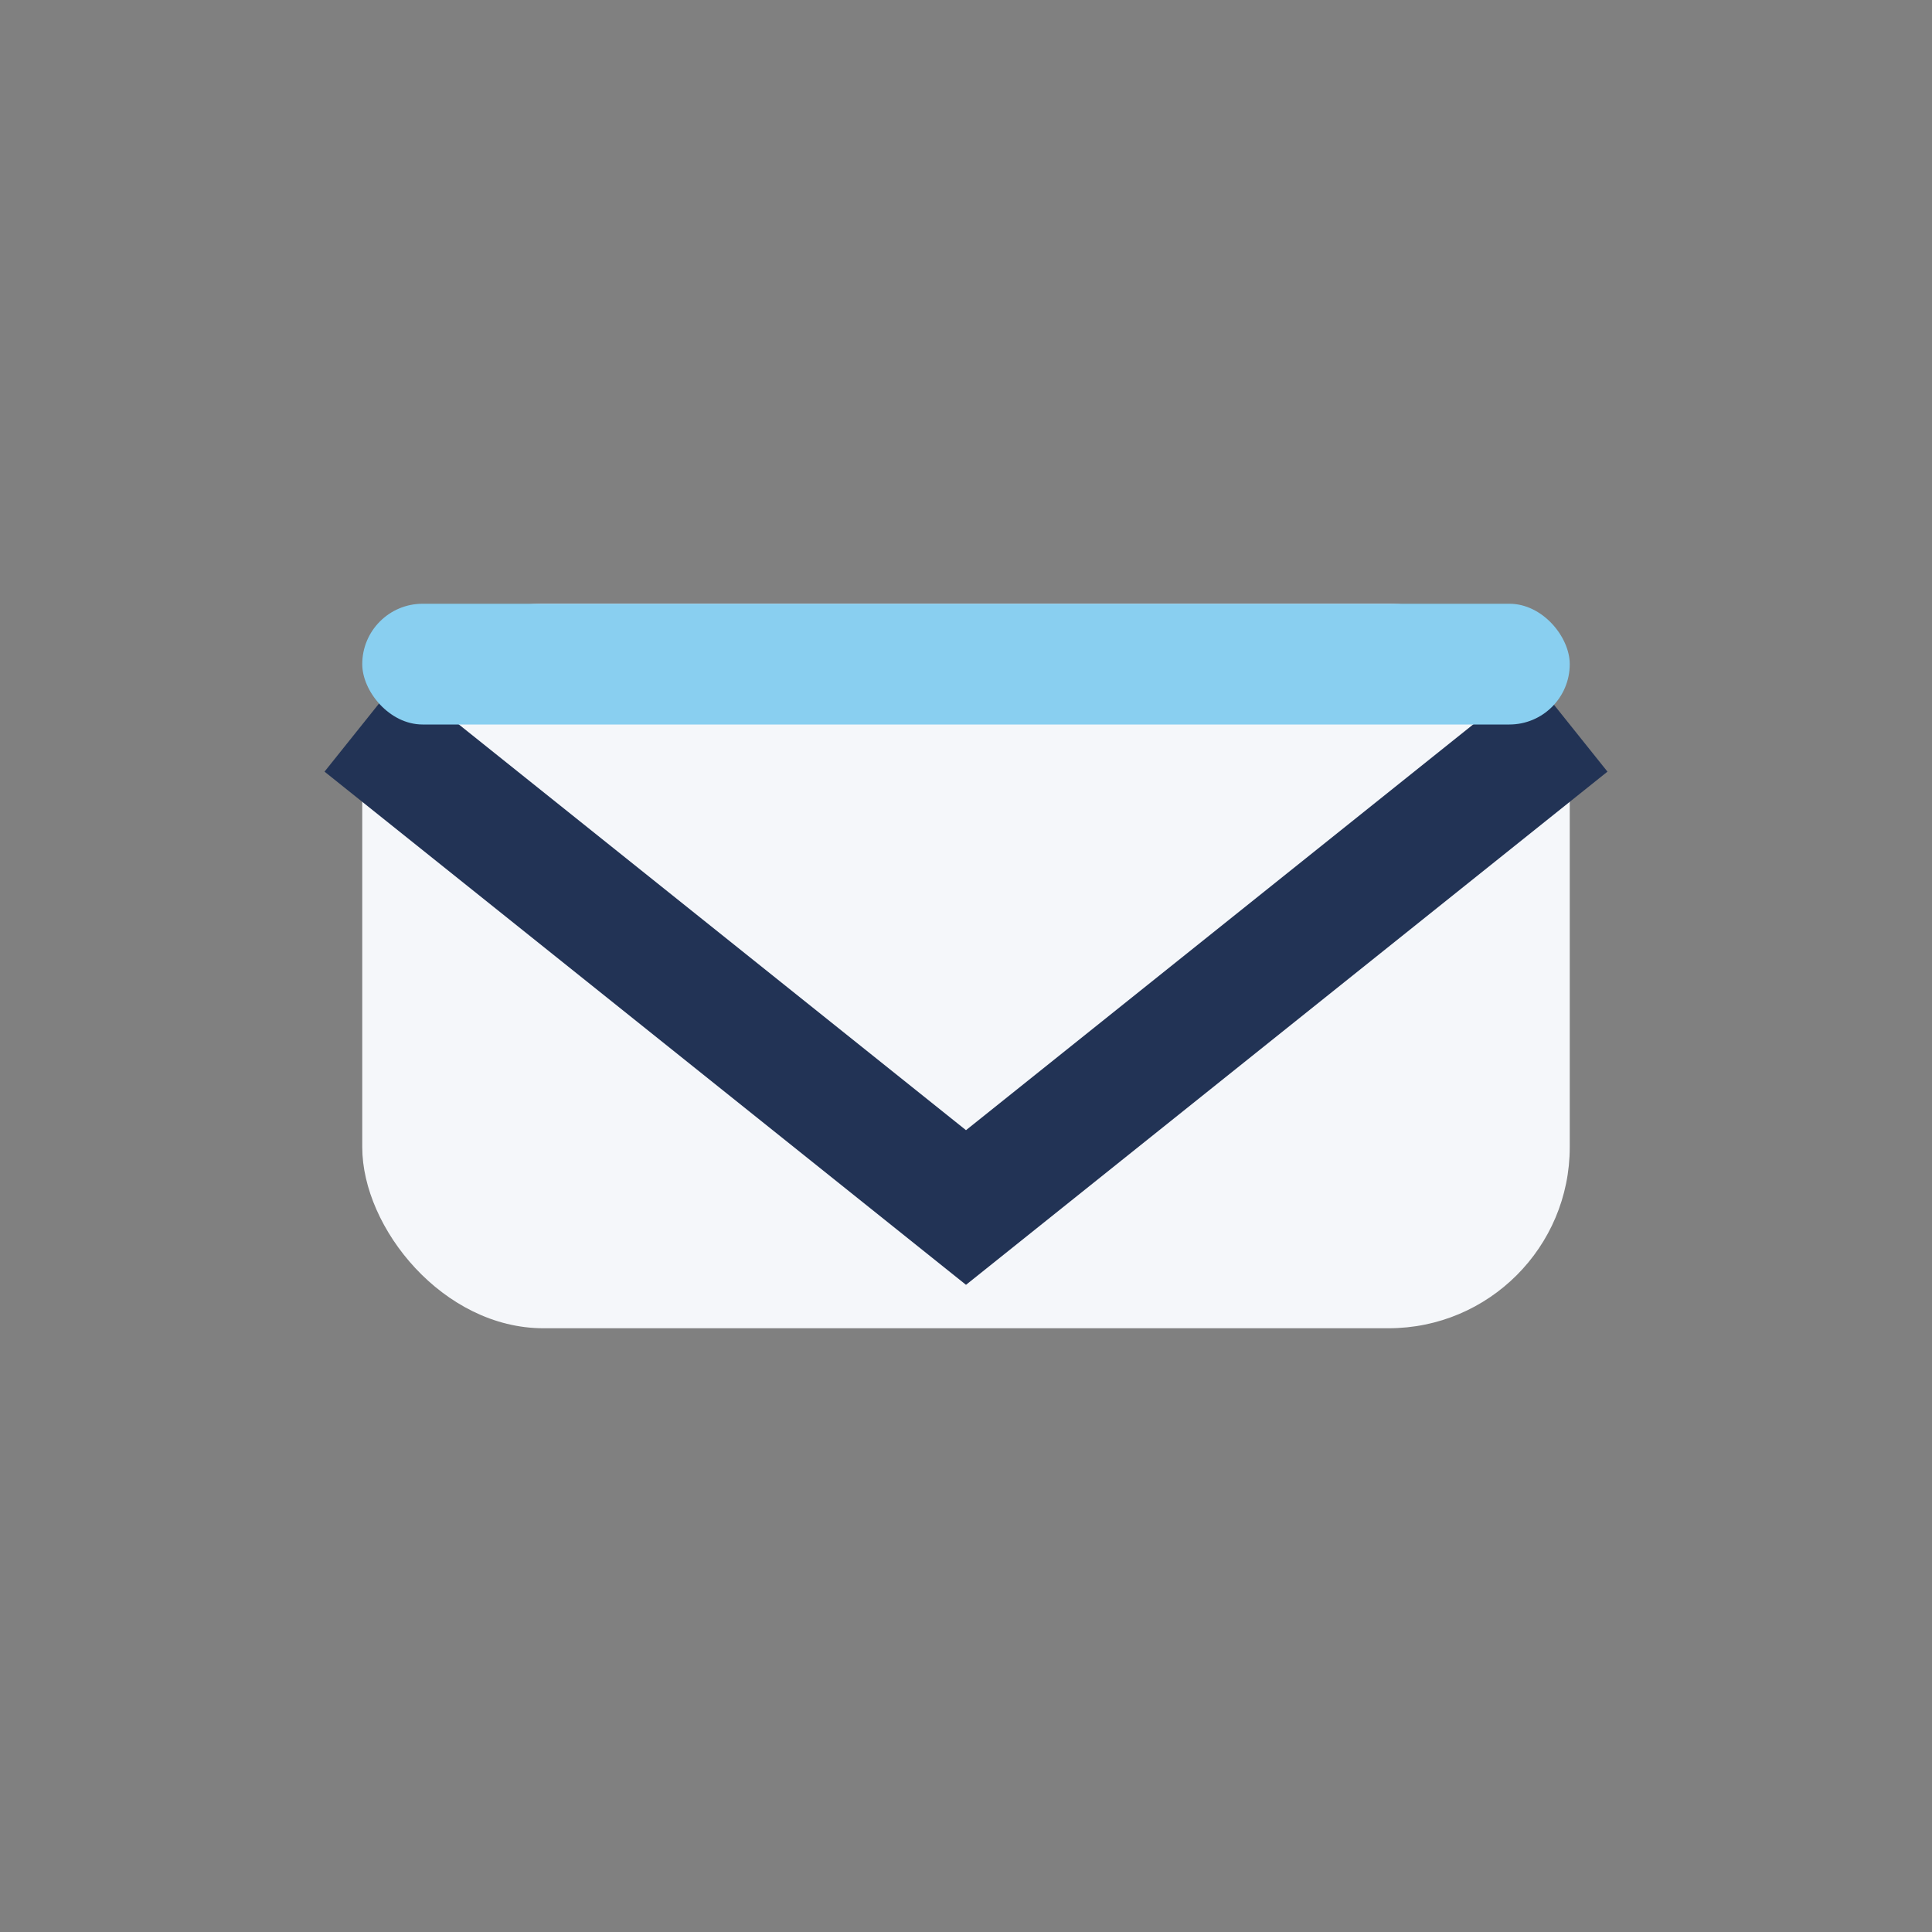 <?xml version="1.0" encoding="UTF-8"?>
<svg xmlns="http://www.w3.org/2000/svg" width="32" height="32" viewBox="0 0 32 32"><rect x="0" y="0" width="32" height="32" fill="#808080" stroke="none"/><rect x="6" y="10" width="20" height="12" rx="3" fill="#F5F7FA"/><path d="M6 12l10 8 10-8" stroke="#223355" stroke-width="2" fill="none"/><rect x="6" y="10" width="20" height="2" rx="1" fill="#89CFF0"/></svg>